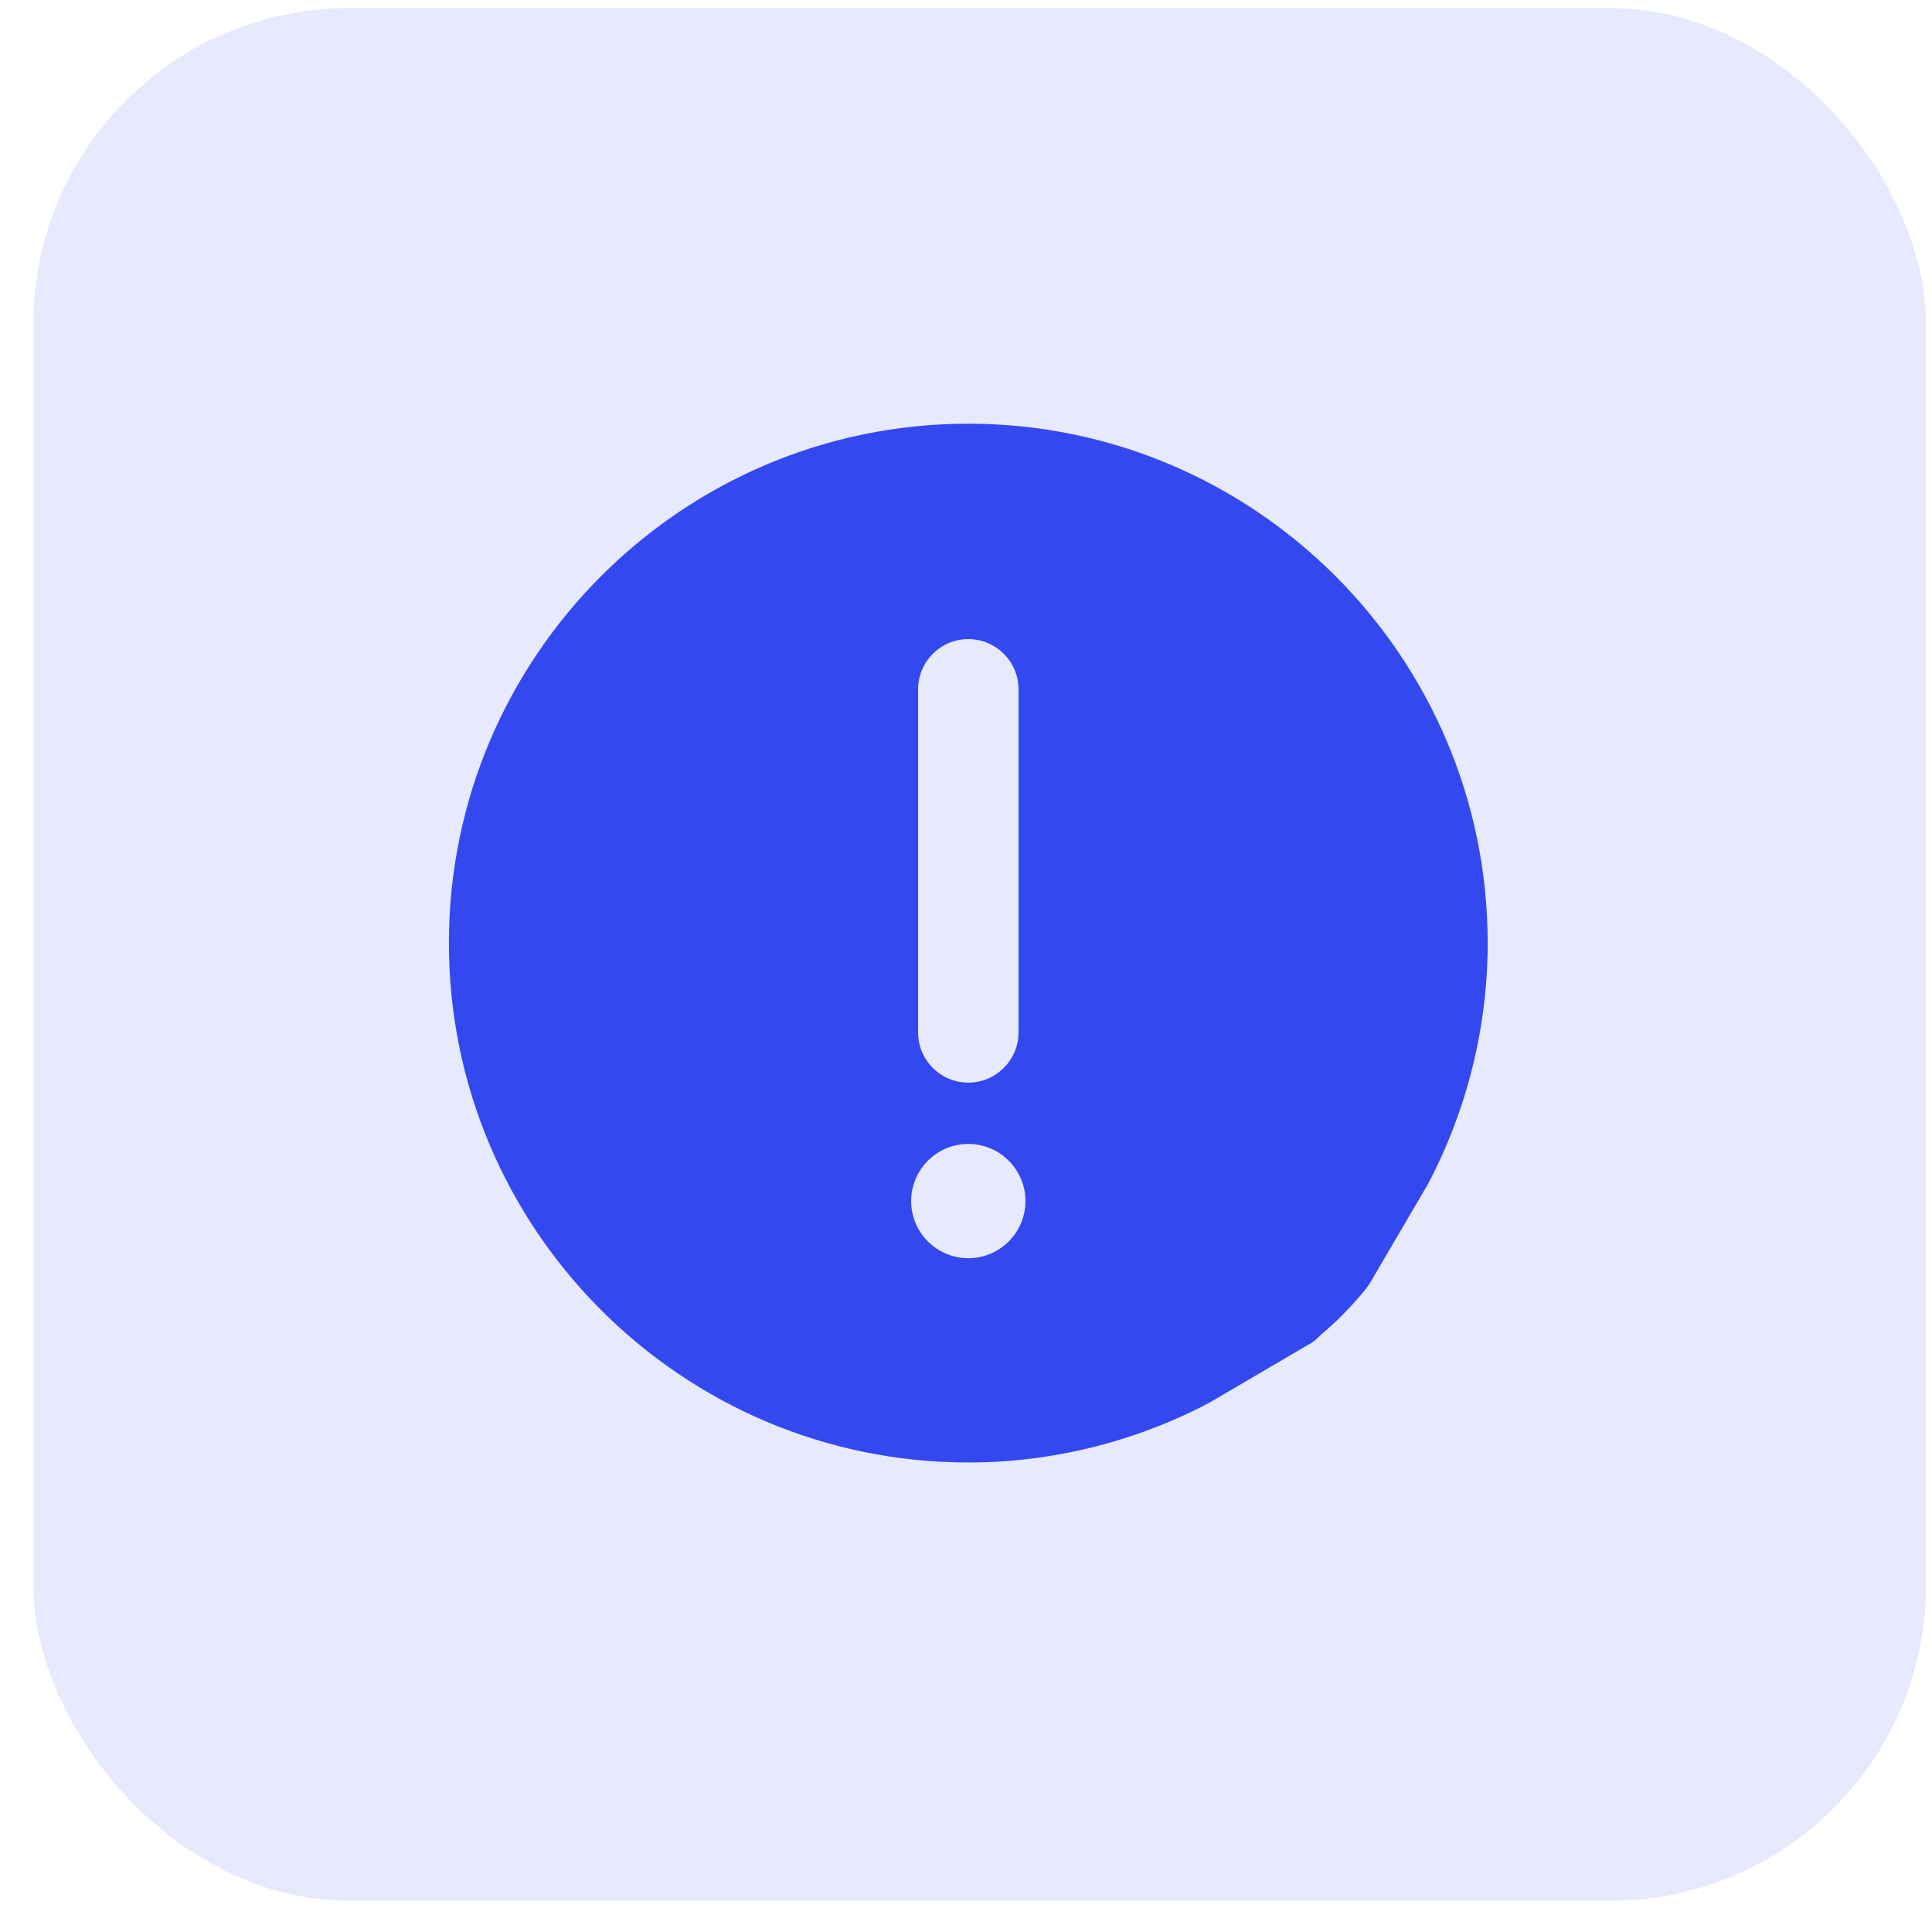 <svg width="49" height="49" viewBox="0 0 49 49" fill="none" xmlns="http://www.w3.org/2000/svg">
<rect x="0.848" y="0.207" width="48" height="48" rx="8" fill="#3448F0" fill-opacity="0.12"/>
<path d="M24.558 10.746C31.821 10.746 37.731 16.656 37.731 23.919C37.731 26.036 37.213 28.134 36.221 30.023L34.745 32.542C34.551 32.851 33.973 33.428 33.918 33.48C33.871 33.524 33.69 33.693 33.52 33.837C33.446 33.899 33.359 34.011 33.181 34.105L30.662 35.582C28.774 36.574 26.675 37.092 24.558 37.092C17.296 37.092 11.385 31.182 11.385 23.919C11.385 16.656 17.296 10.746 24.558 10.746ZM25.832 17.482C25.832 16.779 25.261 16.209 24.558 16.209C23.856 16.209 23.285 16.779 23.285 17.482V26.185C23.285 26.887 23.856 27.458 24.558 27.458C25.261 27.458 25.832 26.887 25.832 26.185V17.482ZM24.558 31.911C25.358 31.911 26.008 31.261 26.008 30.462C26.008 29.663 25.358 29.013 24.558 29.013C23.759 29.013 23.109 29.663 23.109 30.462C23.109 31.261 23.759 31.911 24.558 31.911Z" fill="#3448F0"/>
</svg>
